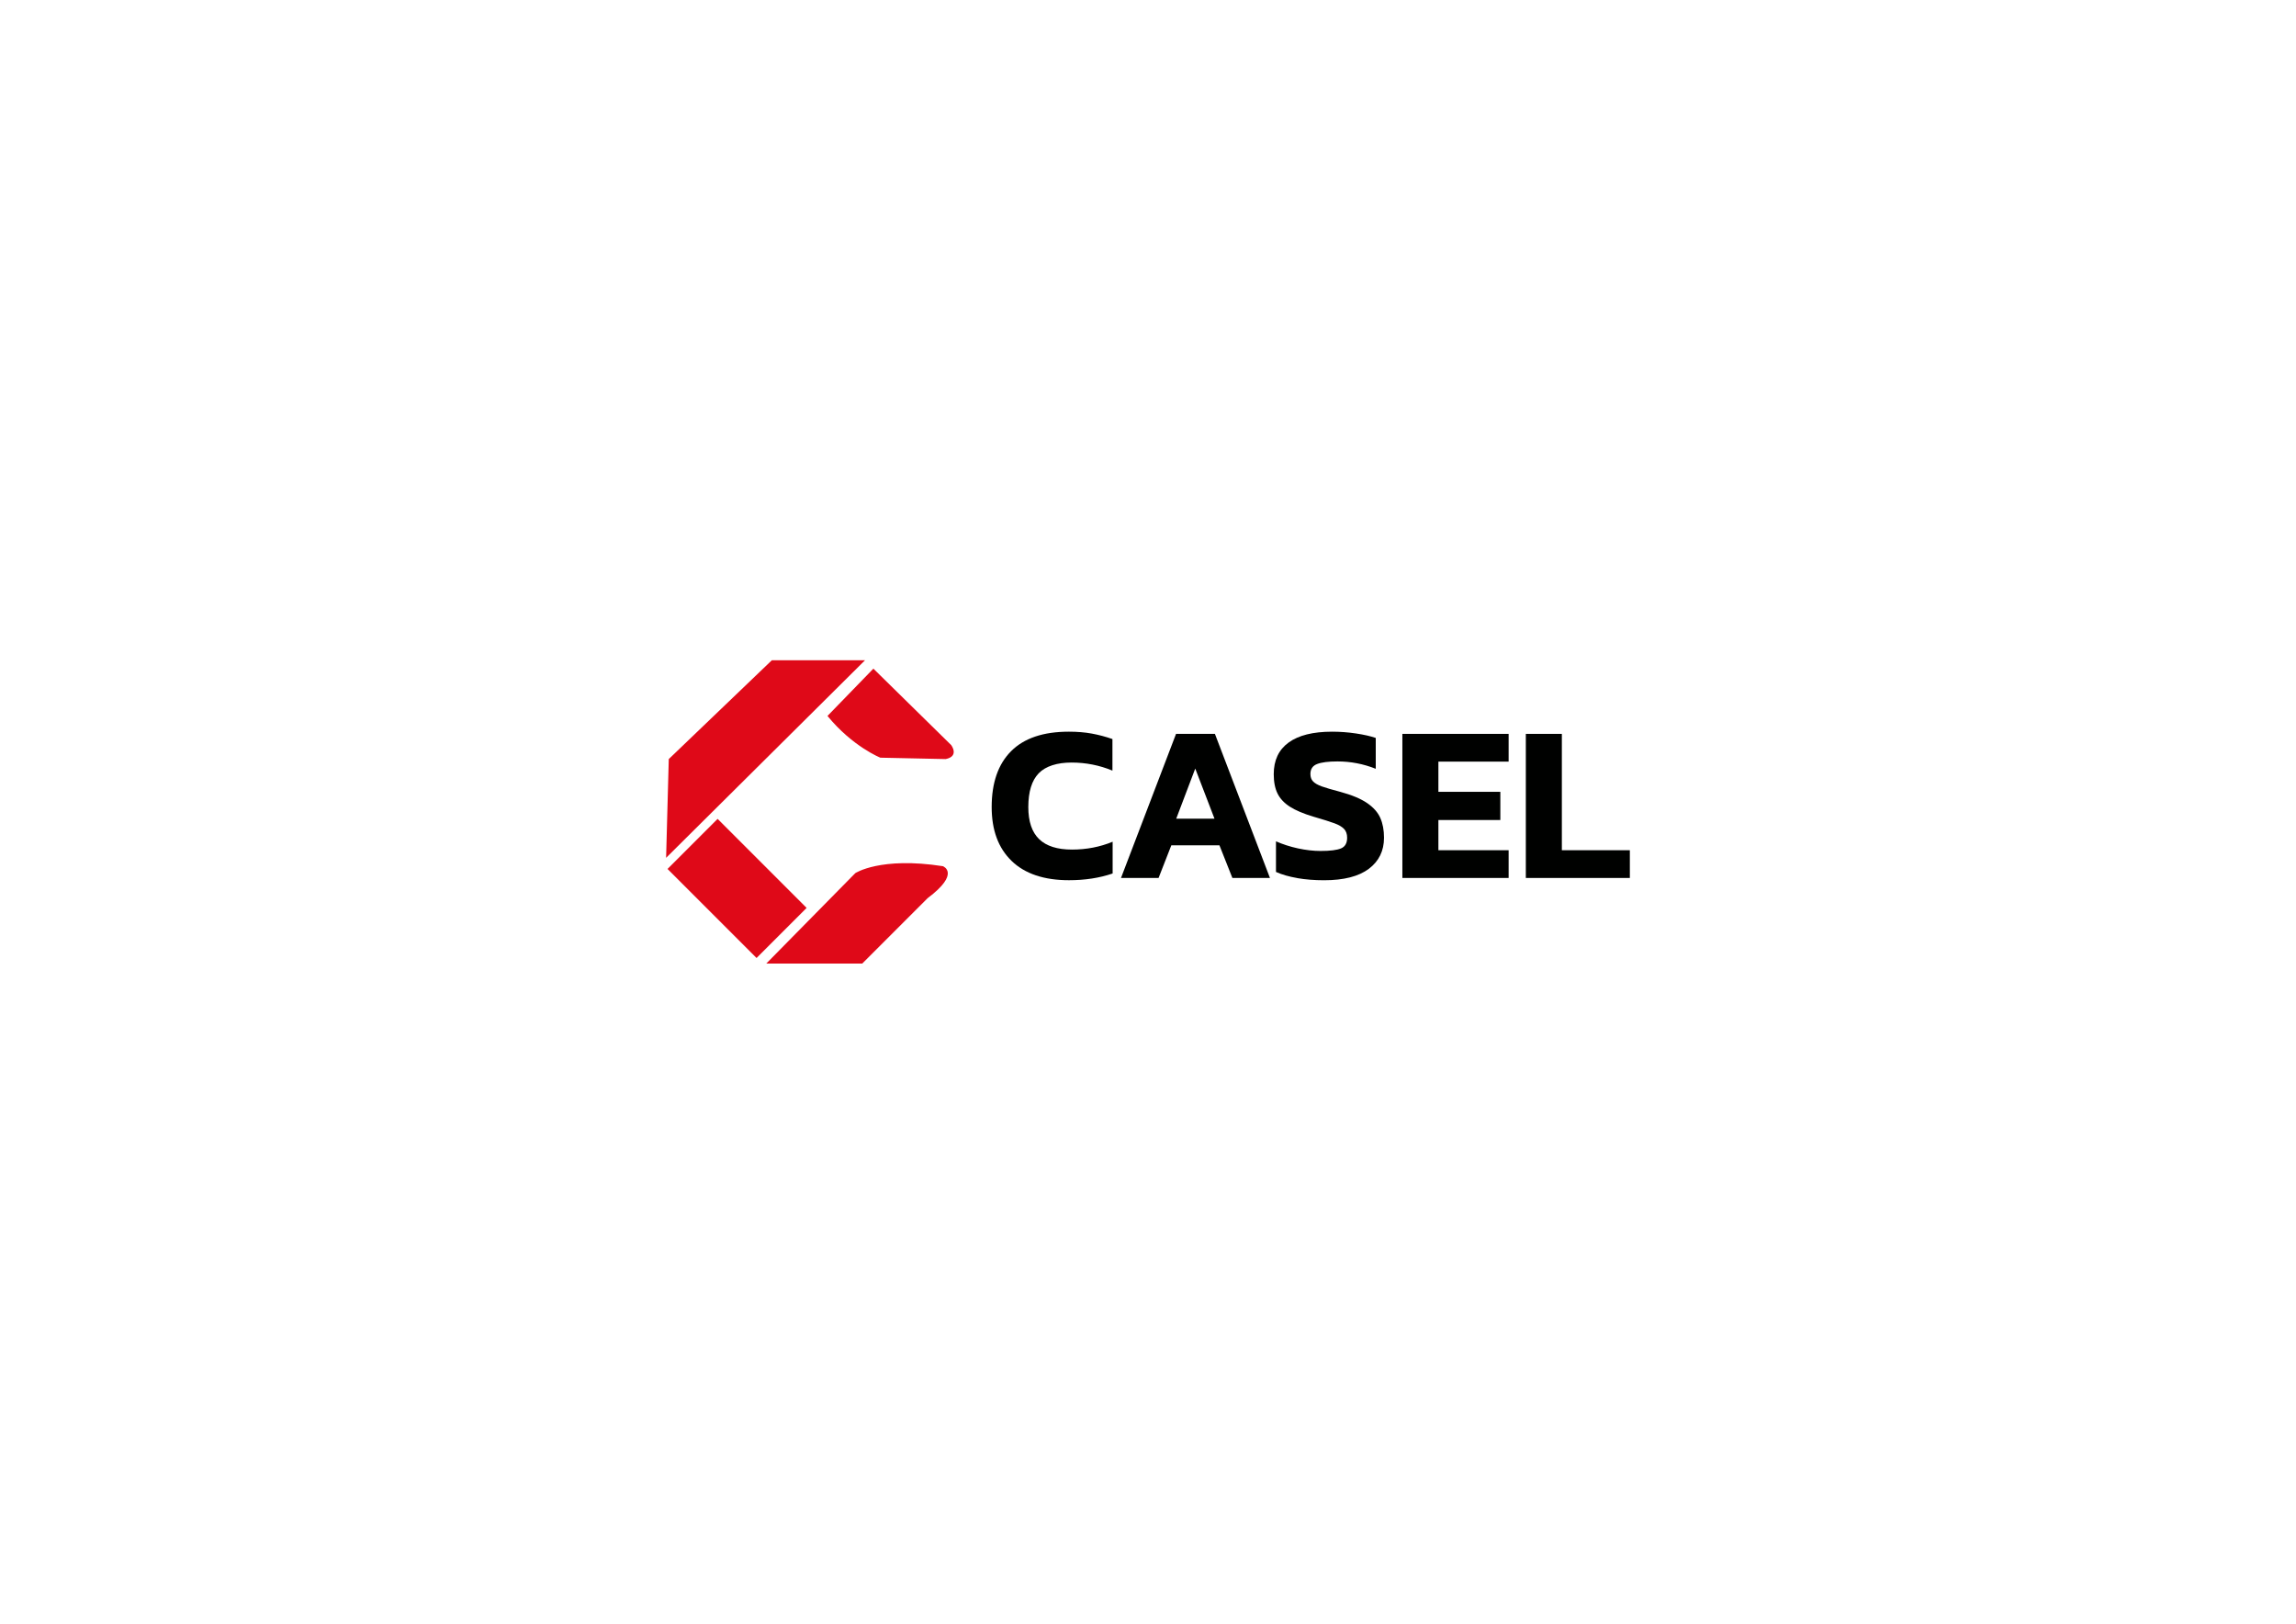 <?xml version="1.0" encoding="UTF-8"?>
<svg id="Layer_1" xmlns="http://www.w3.org/2000/svg" version="1.1" viewBox="0 0 595.28 420.94">
  <!-- Generator: Adobe Illustrator 30.0.0, SVG Export Plug-In . SVG Version: 2.1.1 Build 123)  -->
  <defs>
    <style>
      .st0 {
        fill: #df0918;
      }

      .st1 {
        fill: #000100;
      }
    </style>
  </defs>
  <g>
    <polygon class="st0" points="172.7 222.37 224.27 171.16 200.11 171.16 173.39 196.77 172.7 222.37"/>
    <rect class="st0" x="181.92" y="213.99" width="18.36" height="32.64" transform="translate(-106.88 202.58) rotate(-45)"/>
    <path class="st0" d="M214.54,185.59l11.9-12.26,20.19,19.83s2.16,2.88-1.44,3.61l-16.95-.36s-7.21-2.88-13.7-10.82Z"/>
    <path class="st0" d="M198.67,249.78l23.08-23.44s6.49-4.33,22.72-1.8c0,0,4.69,1.8-3.97,8.29l-16.95,16.95h-24.88Z"/>
  </g>
  <g>
    <path class="st1" d="M262.3,223.19c-3.46-3.33-5.19-7.98-5.19-13.98,0-6.3,1.68-11.13,5.05-14.5,3.36-3.36,8.35-5.04,14.96-5.04,2.16,0,4.15.16,5.94.49,1.8.33,3.59.8,5.36,1.42v8.18c-3.36-1.39-6.9-2.09-10.61-2.09s-6.7.93-8.5,2.78c-1.8,1.86-2.7,4.78-2.7,8.76,0,3.75.94,6.52,2.81,8.32,1.87,1.8,4.71,2.7,8.5,2.7s7.27-.68,10.55-2.03v8.23c-3.4,1.16-7.17,1.74-11.31,1.74-6.46,0-11.42-1.66-14.88-4.99Z"/>
    <path class="st1" d="M304.9,190.24h10.09l14.27,37.35h-9.74l-3.36-8.47h-12.47l-3.31,8.47h-9.74l14.27-37.35ZM314.88,212.22l-4.99-12.99-4.93,12.99h9.92Z"/>
    <path class="st1" d="M336.36,227.62c-2.15-.37-3.99-.9-5.54-1.59v-7.94c1.74.77,3.63,1.38,5.68,1.83,2.05.44,4,.67,5.86.67,2.51,0,4.29-.22,5.34-.67,1.04-.44,1.57-1.36,1.57-2.76,0-.96-.27-1.73-.81-2.29-.54-.56-1.36-1.04-2.47-1.45-1.1-.41-2.91-.98-5.42-1.71-2.59-.77-4.63-1.63-6.12-2.58-1.49-.95-2.56-2.09-3.22-3.42-.66-1.33-.99-3.01-.99-5.02,0-3.6,1.28-6.33,3.86-8.21,2.57-1.87,6.33-2.81,11.28-2.81,2.05,0,4.11.15,6.18.46,2.07.31,3.78.7,5.13,1.16v8c-3.21-1.28-6.52-1.91-9.92-1.91-2.36,0-4.12.22-5.28.67-1.16.44-1.74,1.31-1.74,2.58,0,.81.23,1.46.7,1.94.46.48,1.21.91,2.23,1.28,1.02.37,2.64.84,4.84,1.42,2.98.81,5.29,1.78,6.93,2.9,1.64,1.12,2.78,2.41,3.42,3.86.64,1.45.96,3.16.96,5.13,0,3.4-1.32,6.09-3.94,8.06-2.63,1.97-6.5,2.96-11.6,2.96-2.47,0-4.78-.18-6.93-.55Z"/>
    <path class="st1" d="M363.59,190.24h27.55v7.19h-18.21v7.83h16.06v7.31h-16.06v7.83h18.21v7.19h-27.55v-37.35Z"/>
    <path class="st1" d="M395.6,190.24h9.34v30.16h17.63v7.19h-26.97v-37.35Z"/>
  </g>
</svg>